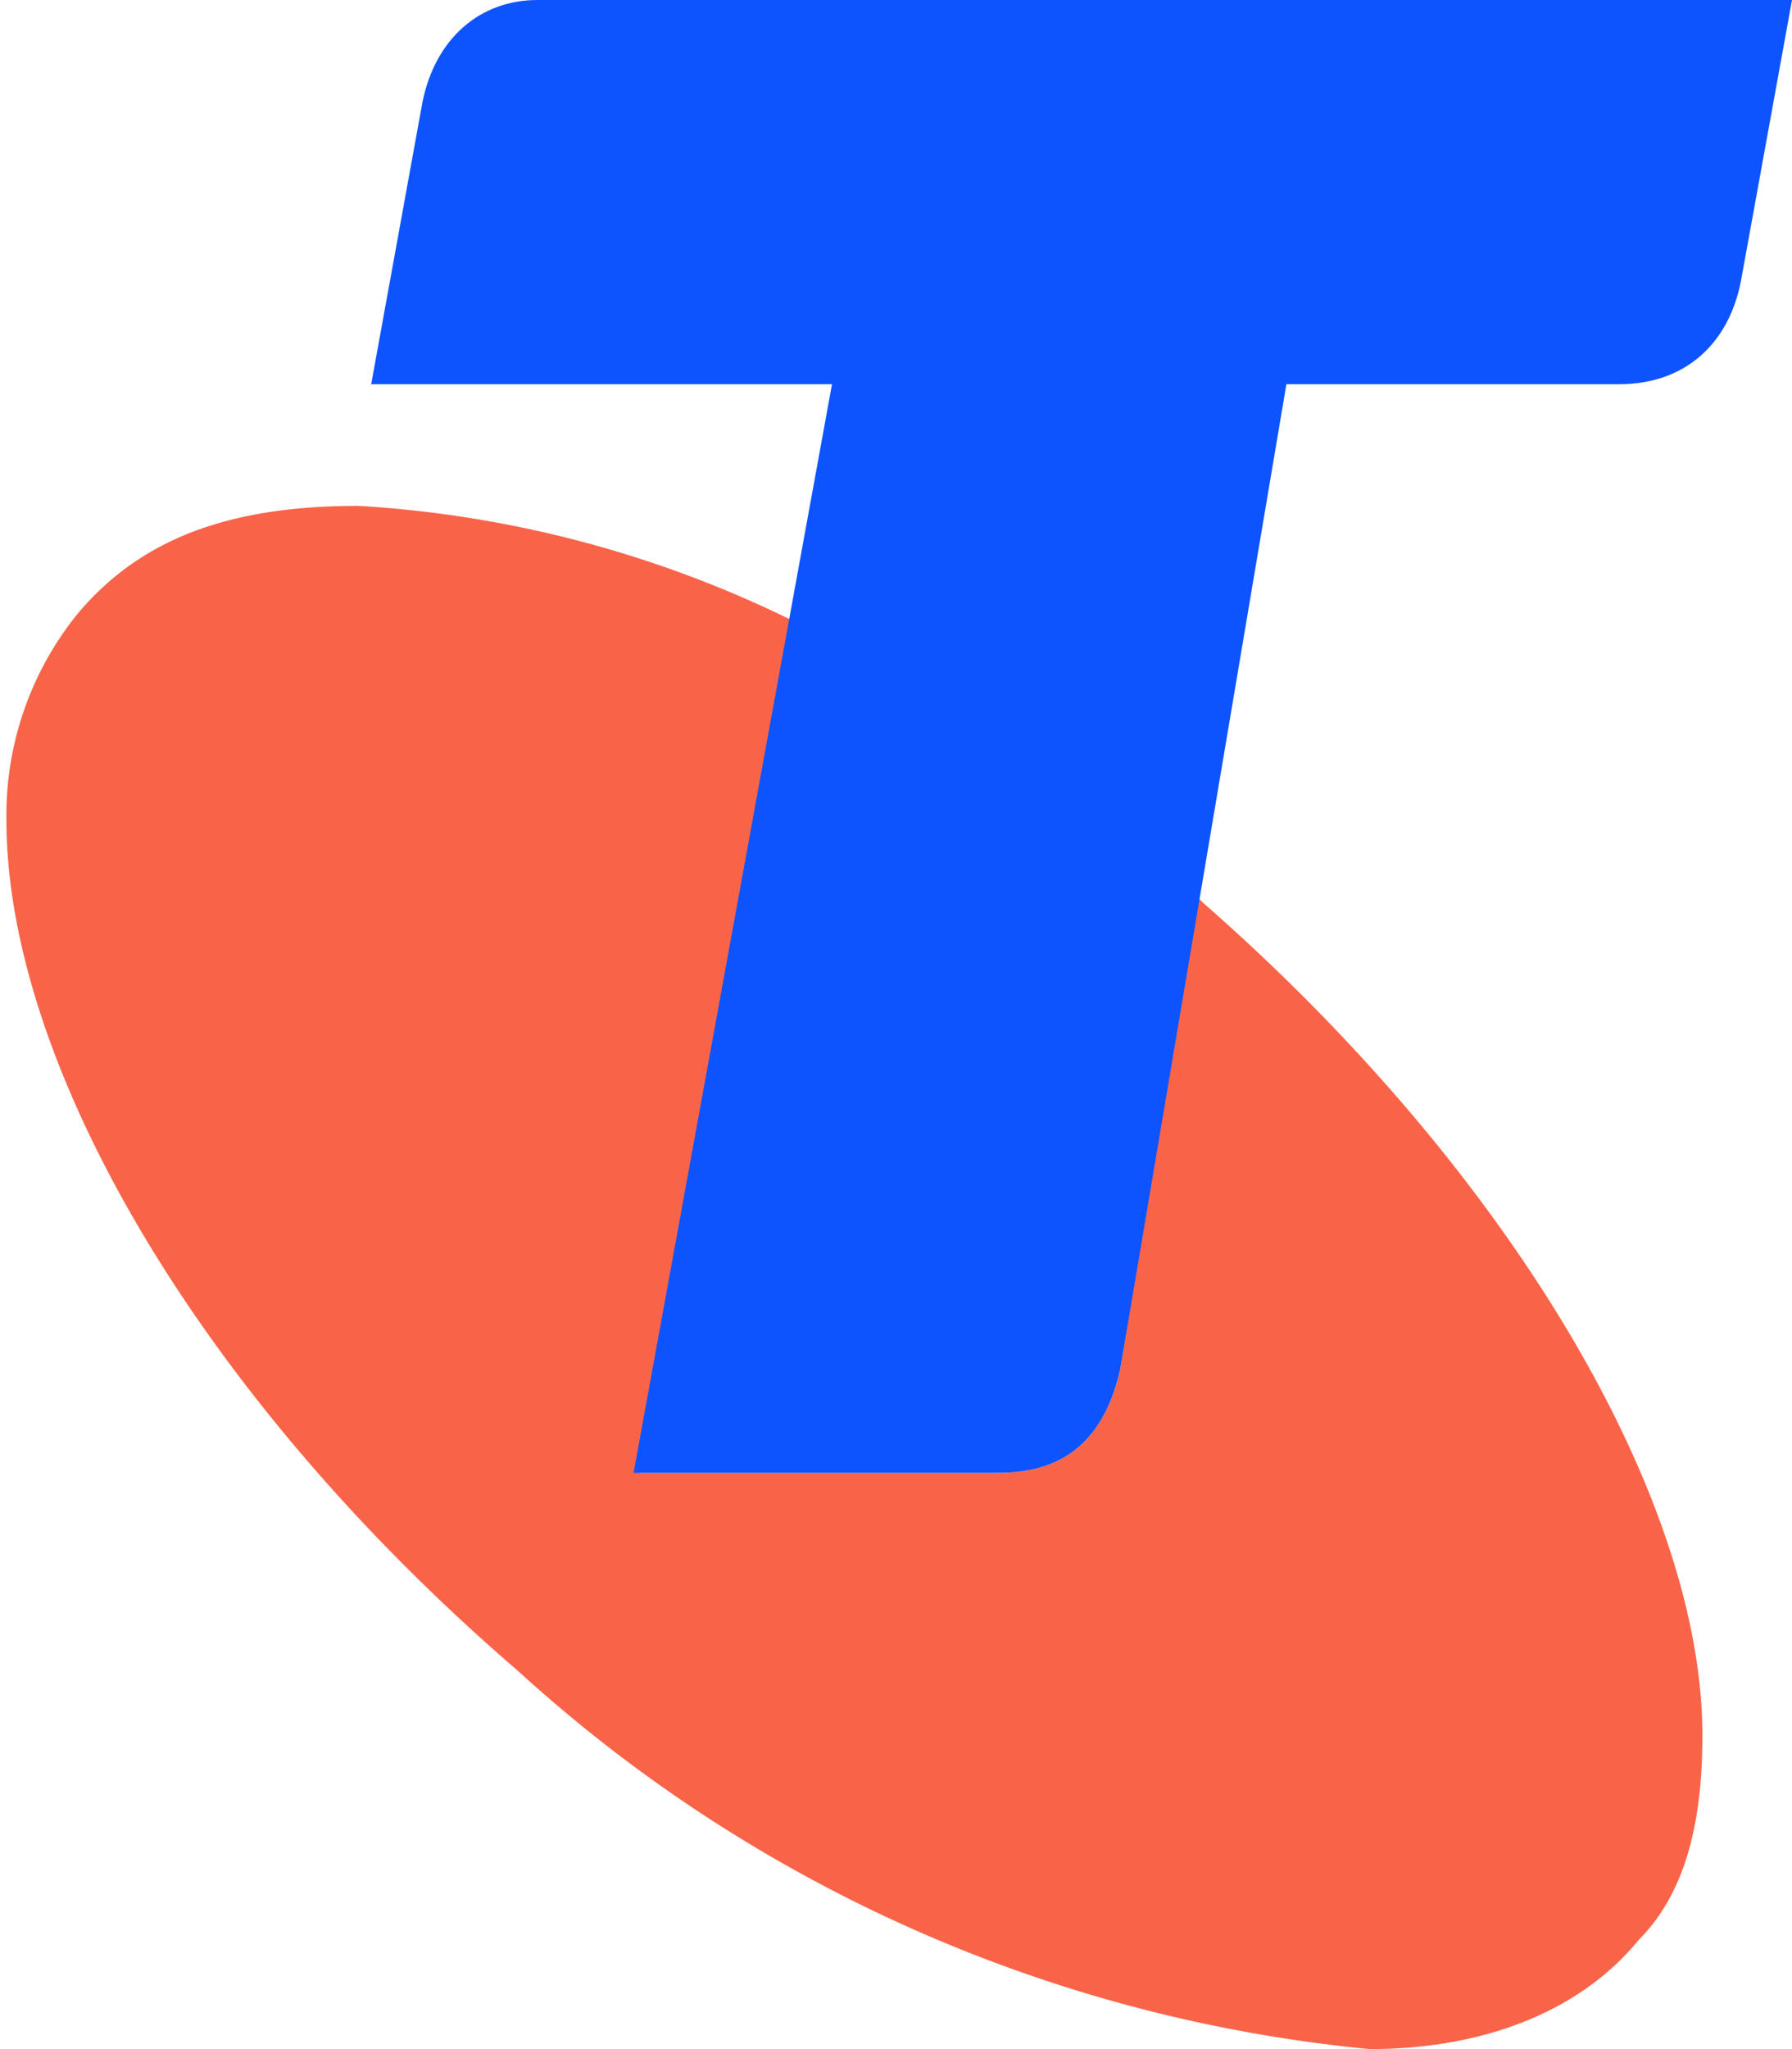 <svg xmlns="http://www.w3.org/2000/svg" viewBox="0 0 28 32"><path fill="#F96449" d="m18.7 14-1.2 7.4c-.3 1.3-1.1 1.6-1.9 1.6H10l2.4-13.3a17.7 17.7 0 0 0-6.8-1.8c-2 0-3.4.5-4.4 1.7a5 5 0 0 0-1.1 3.2c0 3.8 3 9 8 13.3A23 23 0 0 0 21.4 32c1.8 0 3.3-.6 4.2-1.7.8-.8 1-2 1-3.2 0-3.7-3-8.8-7.8-13Z"/><path fill="#0D54FF" d="M8.4 0c-.9 0-1.6.6-1.8 1.6L5.8 6H13L9.9 23h5.7c.8 0 1.6-.3 1.9-1.6L20.1 6h5.2c1 0 1.7-.6 1.9-1.6L28 0H8.4Z"/></svg>